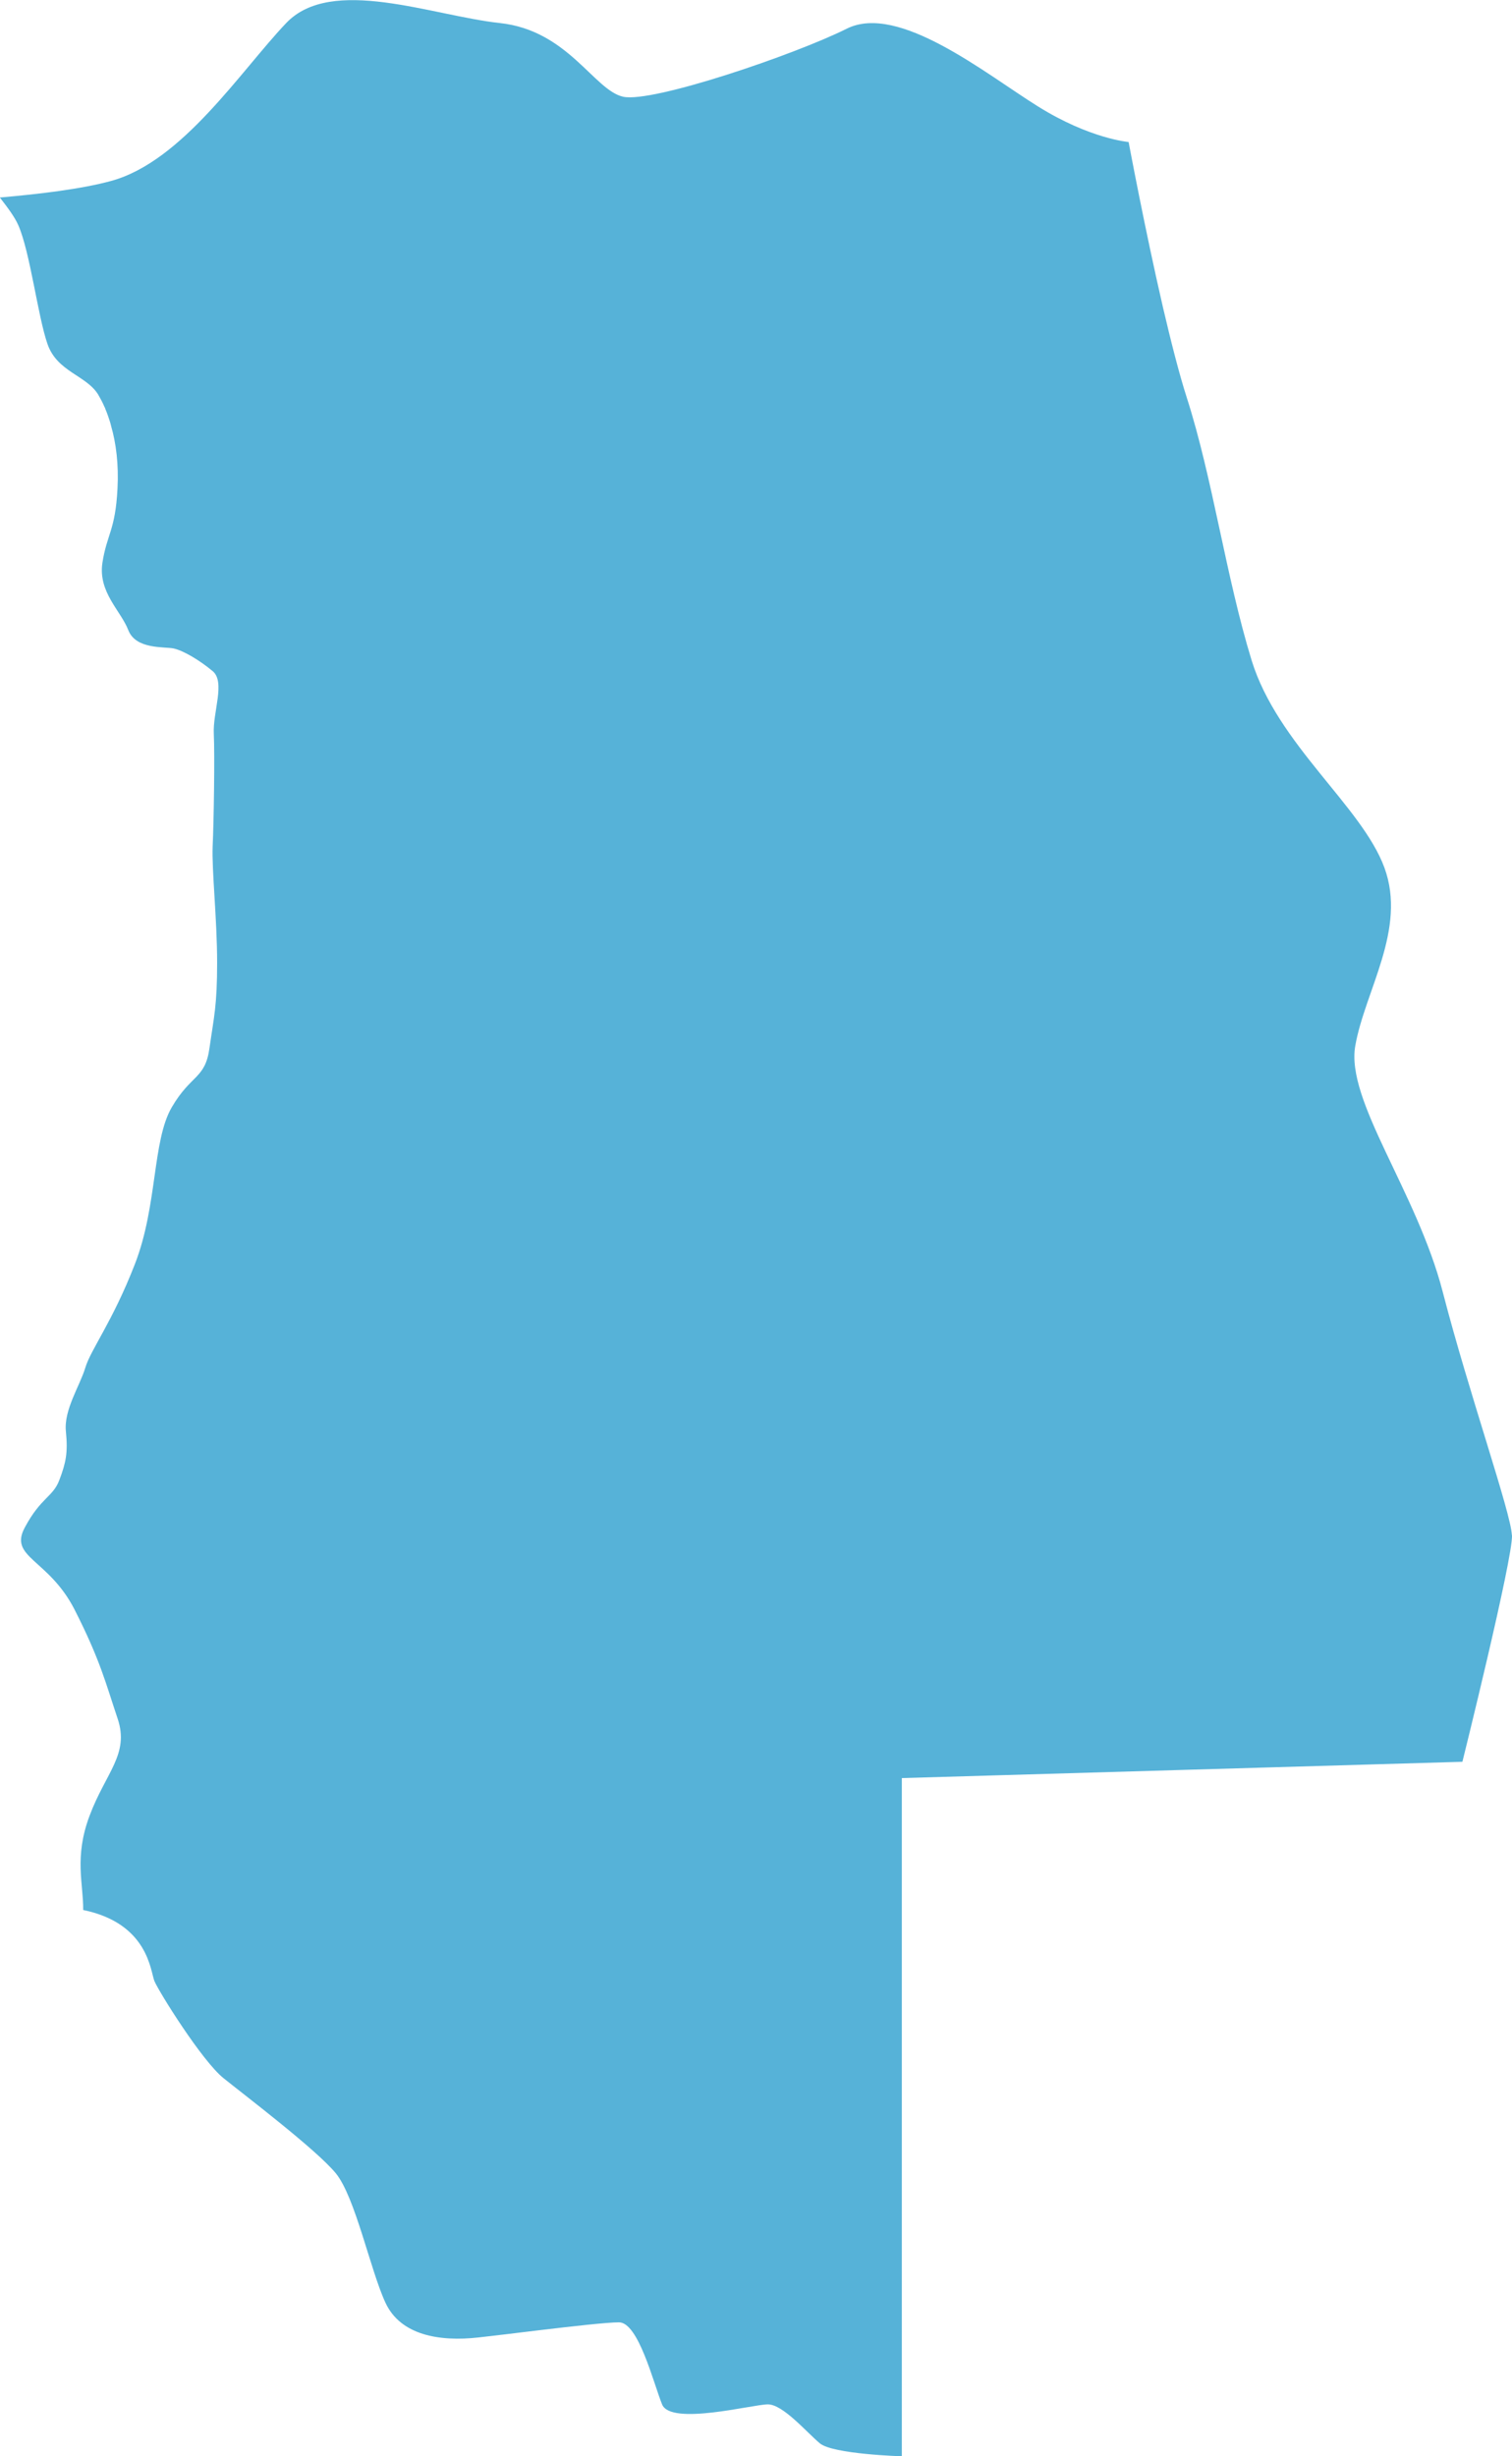 <?xml version="1.0" encoding="UTF-8"?>
<svg id="Capa_2" data-name="Capa 2" xmlns="http://www.w3.org/2000/svg" viewBox="0 0 104.87 170.36">
  <defs>
    <style>
      .cls-1 {
        fill: #56b2d8;
        stroke-width: 0px;
      }
    </style>
  </defs>
  <g id="Capa_1-2" data-name="Capa 1">
    <path class="cls-1" d="m104.87,106.47c.08,1.57-3.44,15.73-3.44,15.73l-13.42.39-25.46.74v47.04s-4.79-.14-5.69-.9c-.9-.75-2.55-2.7-3.6-2.7s-6.74,1.5-7.34,0c-.6-1.49-1.64-5.69-2.99-5.69-.81,0-3.19.27-5.55.55-1.56.19-3.12.38-4.2.5-2.7.3-5.39-.15-6.44-2.4-1.05-2.25-2.1-7.34-3.45-8.99-1.35-1.64-6.29-5.39-7.78-6.59-1.5-1.2-4.49-6-4.8-6.74-.28-.7-.43-4-4.94-4.93.02-1.82-.64-3.65.44-6.53,1.12-3,2.78-4.27,1.95-6.74-.83-2.47-1.2-4.05-2.99-7.57-1.8-3.52-4.58-3.6-3.45-5.69,1.12-2.1,1.95-2.1,2.4-3.3.45-1.2.6-1.87.45-3.37-.15-1.5.97-3.15,1.35-4.42.38-1.27,1.87-3.15,3.44-7.19,1.57-4.05,1.2-8.54,2.55-10.86,1.35-2.32,2.32-1.95,2.62-4.12.31-2.18.53-2.92.53-5.92s-.38-6.44-.31-8.09c.08-1.65.15-6.29.08-7.78-.08-1.5.82-3.6-.08-4.35-.9-.75-2.02-1.42-2.7-1.57-.67-.14-2.62.08-3.15-1.27-.52-1.35-2.09-2.62-1.8-4.65.31-2.02.9-2.25,1.05-5.17.09-1.68-.1-3.15-.44-4.33-.05-.22-.12-.43-.19-.63-.07-.21-.14-.4-.22-.58,0-.04-.03-.08-.05-.12-.13-.31-.29-.6-.44-.86-.83-1.35-2.85-1.57-3.52-3.52-.67-1.94-1.2-6.36-2.02-8.23-.26-.59-.76-1.25-1.28-1.92,2.78-.24,5.72-.6,7.72-1.15,4.94-1.35,8.99-7.64,12.14-10.95,3.15-3.31,10.11-.51,14.83,0,4.72.51,6.52,4.66,8.54,5.11,2.02.45,11.91-2.92,15.51-4.72,3.6-1.8,9.66,3.15,13.26,5.39,3.6,2.25,6.29,2.47,6.29,2.47,0,0,1.11,5.96,2.38,11.46.55,2.35,1.12,4.61,1.66,6.29,1.8,5.62,2.7,12.36,4.49,18.2,1.8,5.84,7.64,10.11,9.21,14.38,1.57,4.27-1.35,8.54-2.02,12.36-.67,3.82,4.27,10.11,6.07,17.08,1.8,6.97,4.72,15.28,4.79,16.85Z"/>
  </g>
</svg>